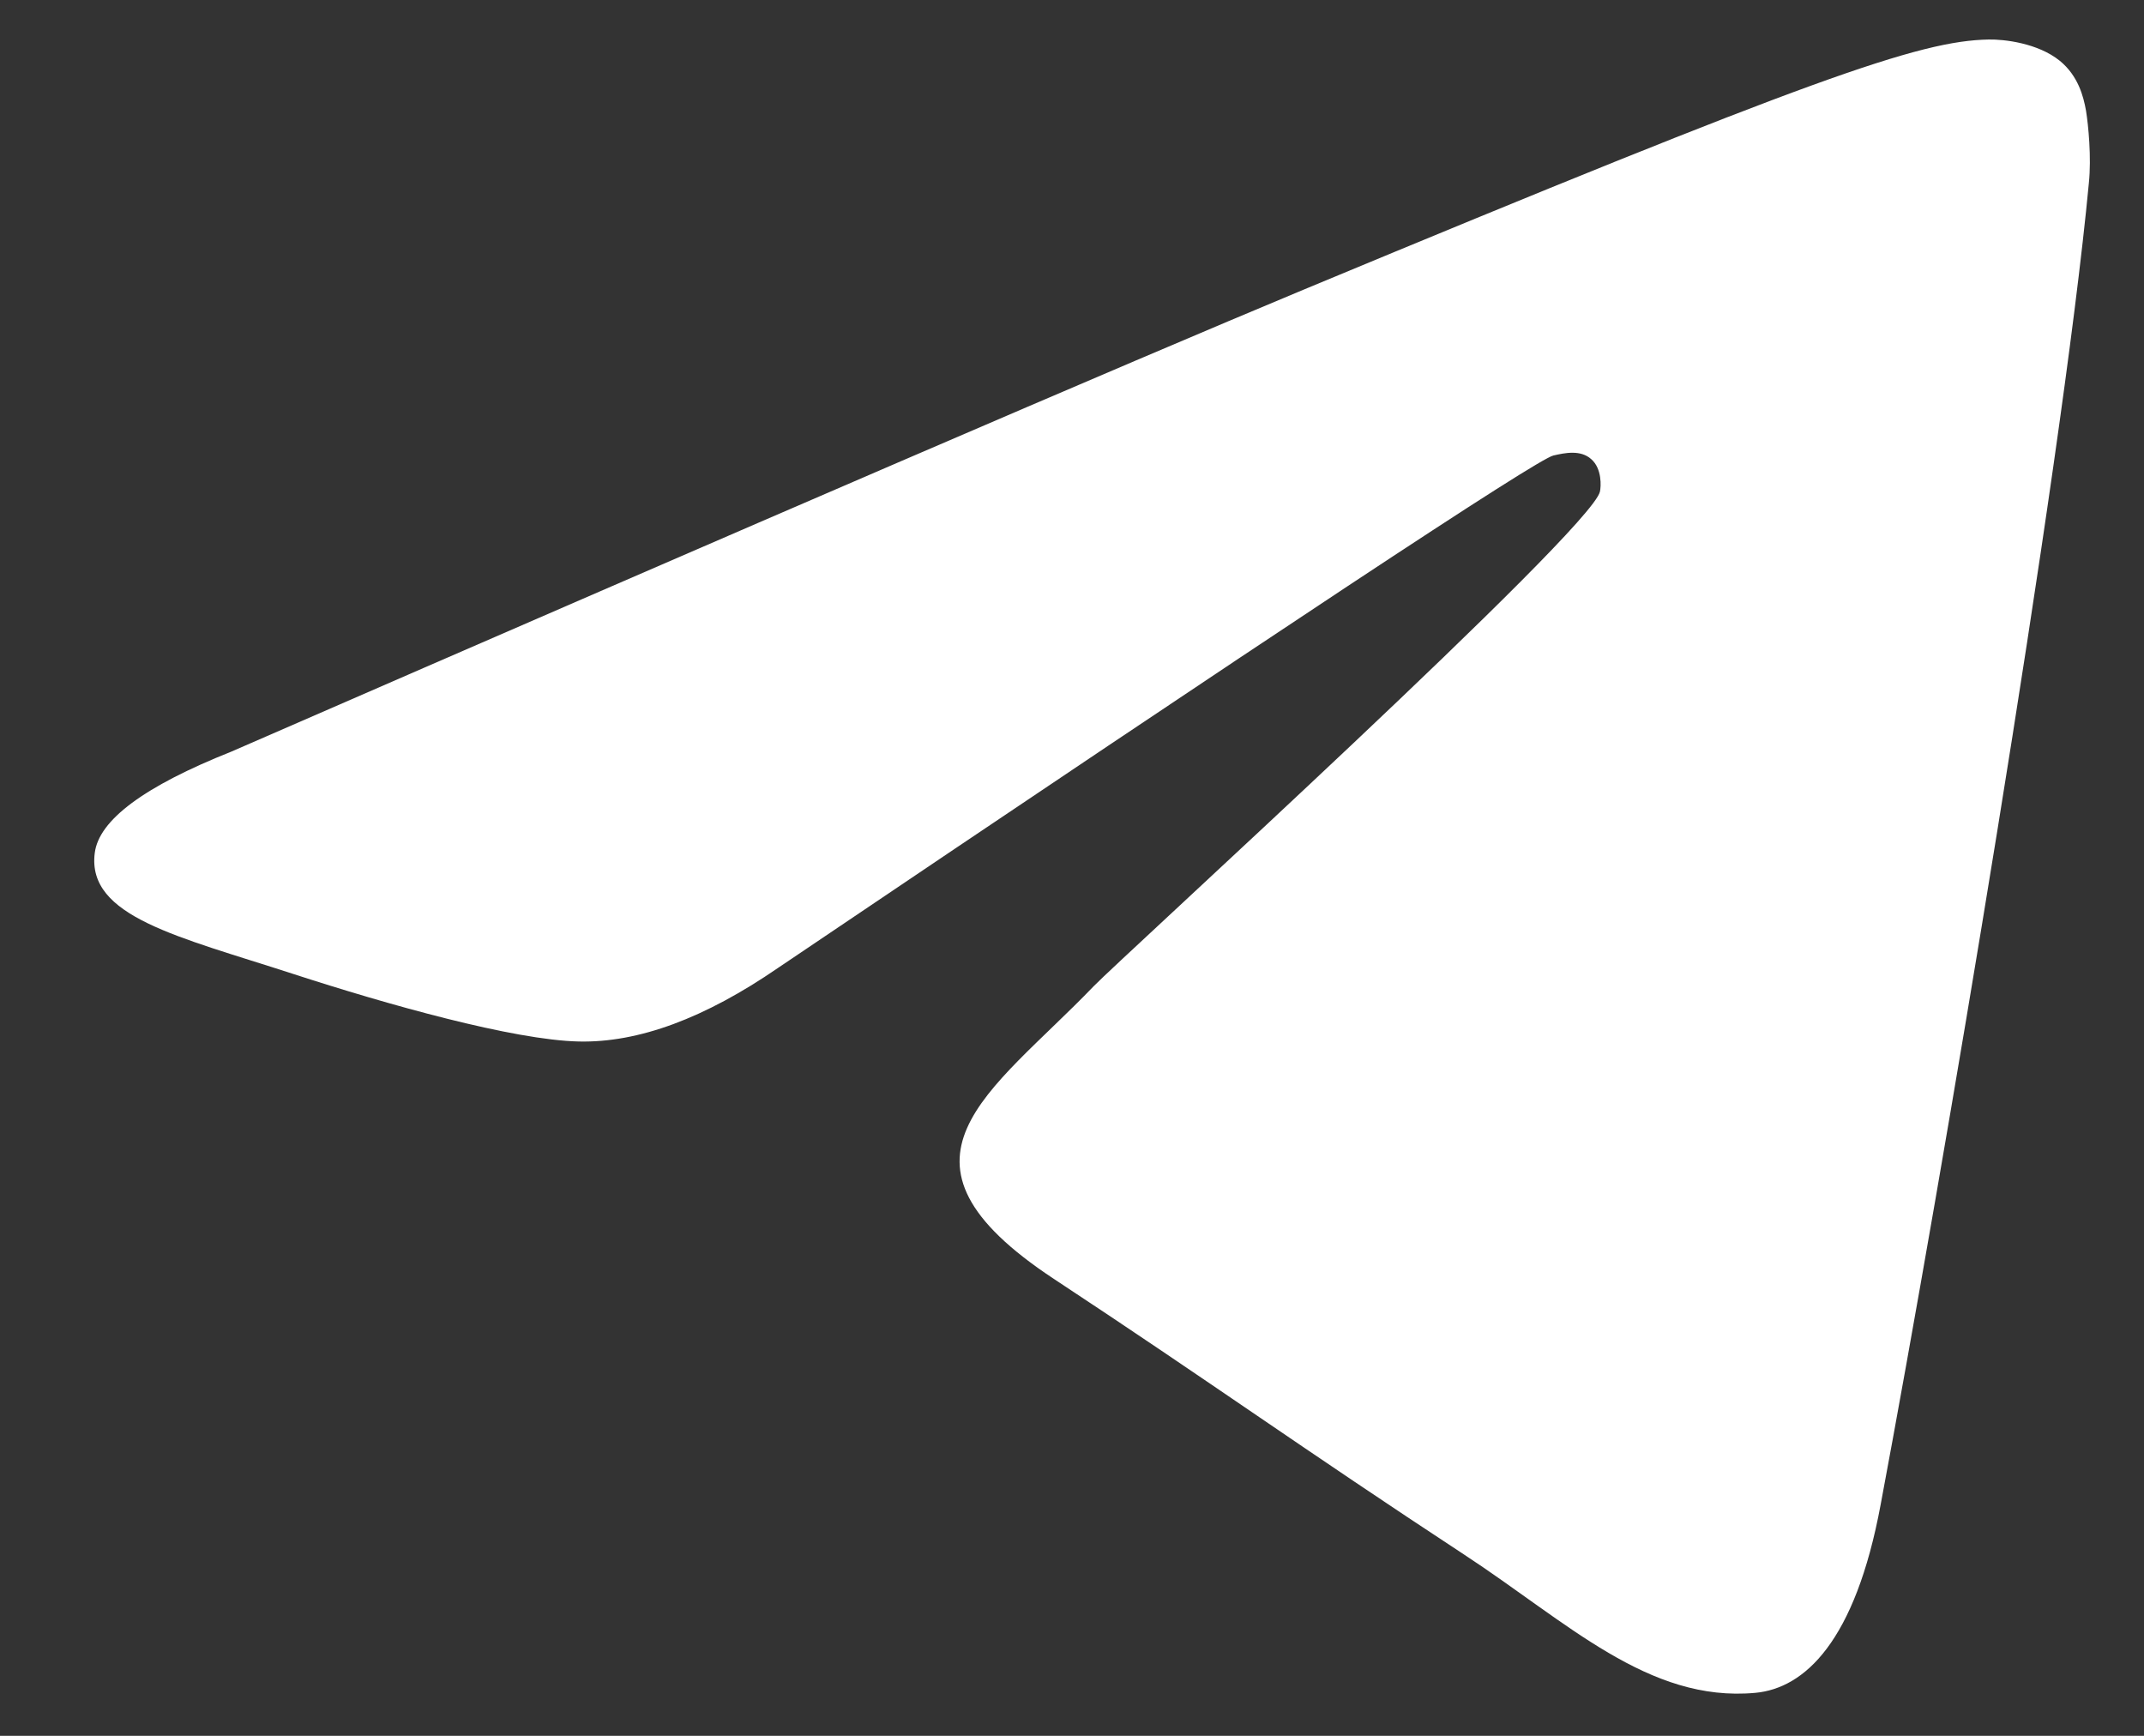 <svg width="21" height="17" viewBox="0 0 21 17" fill="none" xmlns="http://www.w3.org/2000/svg">
<rect x="0" y="0" width="21" height="17" fill="#333333" stroke="none"/>
<path d="M2.266 7.361C7.515 5.075 11.013 3.568 12.763 2.839C17.763 0.76 18.801 0.399 19.479 0.387C19.628 0.384 19.96 0.421 20.176 0.596C20.356 0.744 20.407 0.944 20.432 1.084C20.455 1.224 20.486 1.543 20.46 1.792C20.191 4.639 19.018 11.546 18.421 14.733C18.171 16.082 17.673 16.535 17.192 16.579C16.146 16.675 15.353 15.888 14.341 15.225C12.757 14.186 11.863 13.54 10.324 12.526C8.547 11.355 9.7 10.711 10.712 9.659C10.977 9.384 15.584 5.195 15.671 4.815C15.682 4.767 15.693 4.59 15.586 4.497C15.482 4.403 15.328 4.435 15.215 4.461C15.055 4.497 12.526 6.169 7.621 9.479C6.904 9.972 6.255 10.213 5.67 10.2C5.028 10.186 3.791 9.837 2.871 9.538C1.746 9.172 0.849 8.978 0.928 8.355C0.967 8.031 1.414 7.7 2.266 7.361Z" fill="white"/>
</svg>
